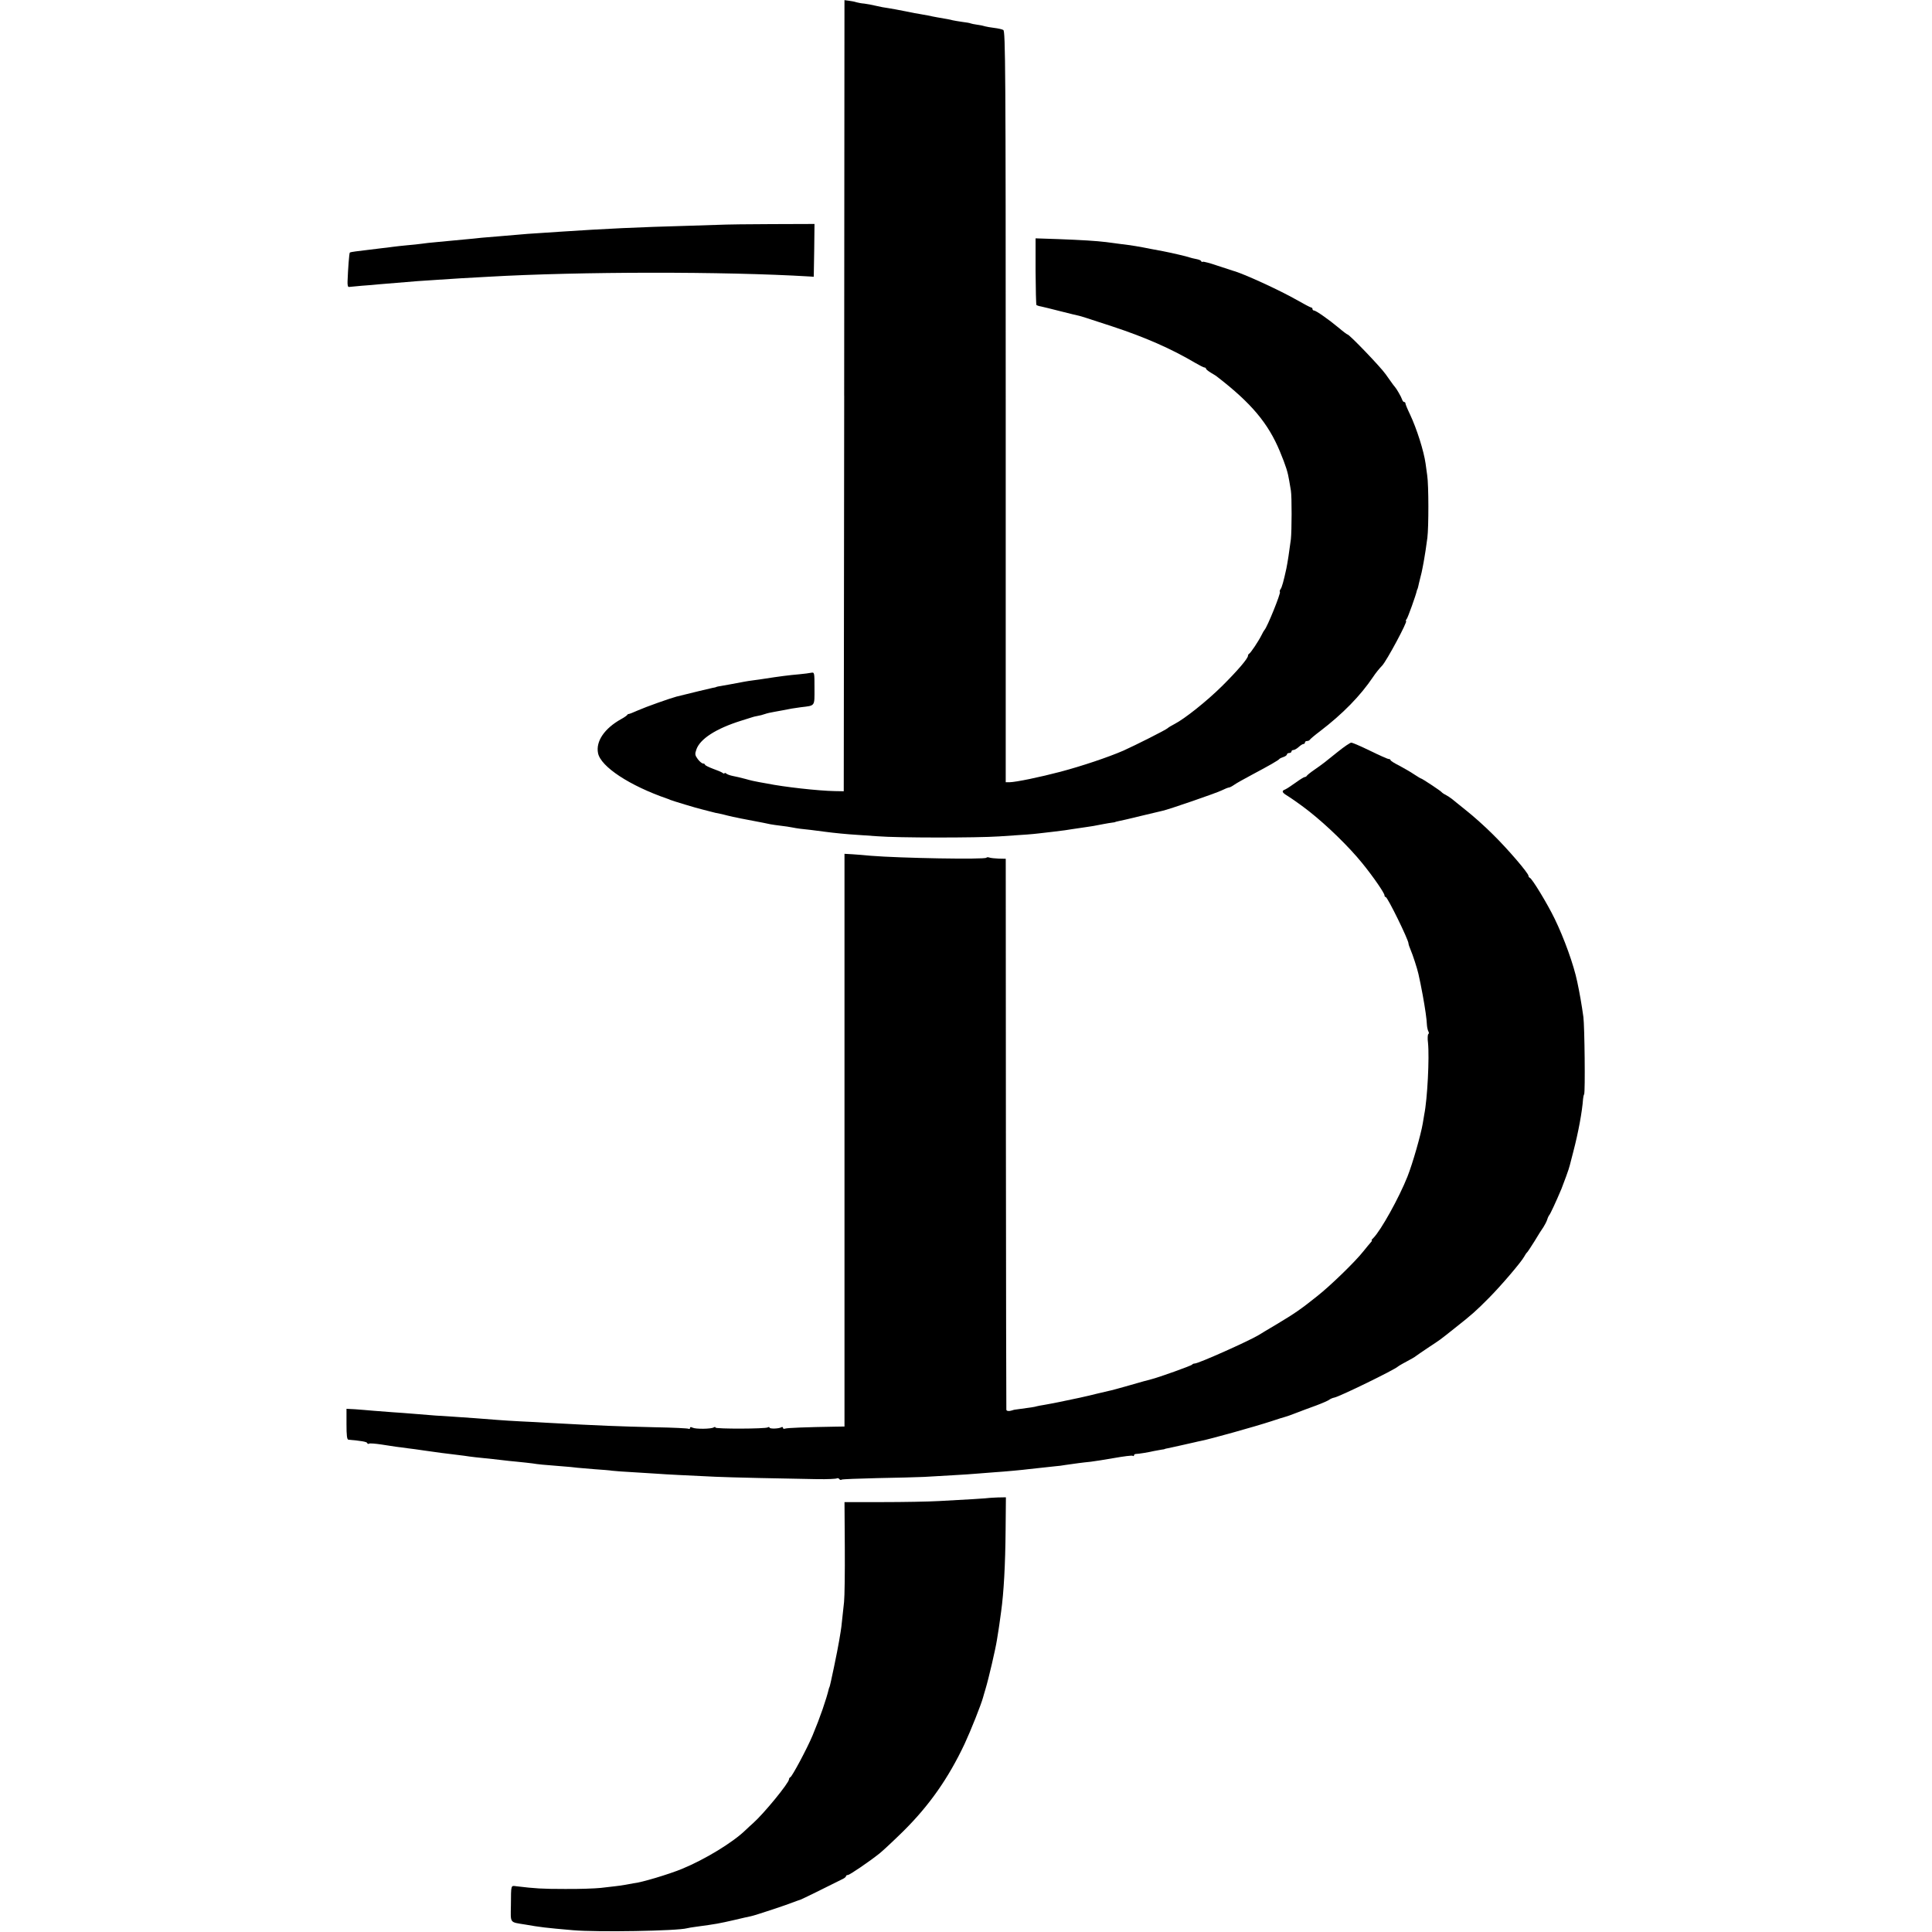 <?xml version="1.0" standalone="no"?>
<!DOCTYPE svg PUBLIC "-//W3C//DTD SVG 20010904//EN"
 "http://www.w3.org/TR/2001/REC-SVG-20010904/DTD/svg10.dtd">
<svg version="1.0" xmlns="http://www.w3.org/2000/svg"
 width="1288pt" height="1288pt" viewBox="0 0 1288 1288"
 preserveAspectRatio="xMidYMid meet">
<g transform="translate(0,1288) scale(0.1,-0.1)"
fill="#000000" stroke="none">
<path d="M5628 10242 l-3 -2637 -60 1 c-111 2 -341 28 -449 50 -11 2 -37 7
-56 10 -19 3 -60 12 -90 21 -30 8 -68 17 -85 20 -16 3 -36 10 -42 15 -7 6 -13
7 -13 3 0 -4 -6 -3 -12 2 -7 6 -37 18 -65 28 -29 11 -53 23 -53 27 0 4 -6 8
-13 8 -7 0 -23 13 -35 29 -19 26 -20 34 -10 63 24 72 132 141 298 193 30 9 62
19 70 22 8 3 26 8 40 10 14 2 36 8 50 13 14 5 41 11 60 14 19 3 46 8 60 11 43
9 73 14 118 20 98 12 92 3 92 125 0 107 0 109 -22 105 -13 -3 -48 -7 -78 -10
-71 -6 -138 -15 -235 -30 -16 -3 -48 -7 -70 -10 -22 -3 -51 -7 -65 -10 -79
-15 -133 -25 -165 -30 -11 -2 -20 -4 -20 -5 0 -1 -11 -4 -25 -6 -20 -4 -143
-34 -240 -58 -45 -12 -203 -68 -255 -91 -33 -15 -62 -26 -64 -25 -2 1 -7 -2
-10 -7 -3 -4 -21 -17 -40 -27 -111 -62 -170 -148 -154 -227 18 -90 210 -217
463 -304 3 -1 12 -4 20 -8 17 -7 179 -56 207 -62 10 -3 36 -9 58 -15 22 -6 51
-13 65 -15 14 -3 36 -8 50 -12 39 -10 120 -26 238 -48 15 -3 36 -7 48 -10 11
-2 43 -7 70 -10 27 -3 60 -8 74 -11 14 -3 39 -7 55 -9 30 -3 102 -11 165 -20
59 -8 153 -17 205 -20 28 -2 93 -6 145 -10 134 -11 660 -11 810 -1 199 13 212
14 265 20 28 3 70 8 95 11 25 3 61 8 80 10 33 5 56 9 140 21 38 5 53 8 115 20
22 4 49 9 60 10 11 1 20 3 20 4 0 1 10 3 23 6 13 2 81 18 150 35 70 17 134 32
143 34 39 8 355 117 392 135 22 11 45 20 50 20 5 0 21 8 35 18 15 11 70 41
122 69 109 58 173 94 180 104 3 3 15 9 28 13 12 4 22 12 22 17 0 5 7 9 15 9 8
0 15 5 15 10 0 6 6 10 13 10 7 0 23 9 35 20 12 11 26 20 32 20 5 0 10 5 10 10
0 6 6 10 14 10 8 0 16 4 18 8 2 4 32 30 68 57 152 116 270 237 354 362 15 23
42 57 60 75 30 31 173 298 160 298 -4 0 -2 6 4 13 8 10 62 160 68 190 1 4 2 8
4 10 1 1 3 9 5 17 1 8 8 33 13 55 6 22 14 56 17 75 4 19 8 44 10 55 5 25 12
75 21 140 9 72 9 350 -1 415 -4 30 -9 66 -11 80 -12 84 -58 230 -104 328 -17
35 -30 67 -30 72 0 6 -4 10 -9 10 -5 0 -11 8 -14 18 -6 18 -38 73 -47 82 -3 3
-17 21 -30 40 -14 19 -28 40 -32 45 -36 51 -242 265 -254 265 -3 0 -29 19 -57
43 -67 56 -154 117 -167 117 -6 0 -10 5 -10 10 0 6 -4 10 -9 10 -4 0 -48 23
-97 51 -112 64 -356 176 -424 194 -8 3 -55 18 -104 34 -49 17 -92 28 -97 26
-4 -3 -9 -1 -11 4 -1 5 -16 11 -33 14 -16 3 -37 8 -45 11 -14 6 -128 32 -175
41 -11 2 -47 9 -80 15 -85 17 -127 24 -210 34 -27 4 -68 9 -90 12 -66 8 -162
14 -321 20 l-150 5 0 -220 c1 -120 3 -222 6 -225 3 -2 17 -7 30 -9 14 -3 72
-17 130 -32 58 -15 113 -28 123 -30 20 -5 30 -8 222 -71 219 -72 394 -149 553
-243 29 -17 57 -31 62 -31 6 0 10 -4 10 -8 0 -4 15 -16 33 -27 17 -10 37 -22
42 -27 228 -176 340 -310 418 -498 40 -97 53 -139 62 -195 4 -22 9 -51 11 -65
7 -40 6 -270 0 -325 -11 -84 -21 -150 -30 -195 -18 -83 -30 -127 -39 -138 -5
-7 -7 -15 -4 -18 7 -8 -85 -236 -103 -254 -3 -3 -12 -18 -20 -35 -21 -42 -73
-119 -82 -123 -4 -2 -8 -8 -8 -14 0 -18 -71 -101 -174 -203 -100 -99 -248
-217 -316 -252 -19 -10 -40 -22 -46 -28 -13 -12 -216 -114 -294 -149 -101 -44
-277 -103 -420 -141 -137 -36 -295 -69 -340 -70 l-25 0 0 2503 c0 2251 -2
2504 -16 2512 -8 5 -36 11 -61 14 -25 3 -52 8 -59 10 -8 3 -31 8 -53 11 -21 3
-41 7 -45 9 -3 2 -28 7 -56 10 -27 4 -57 9 -65 11 -14 4 -28 7 -105 20 -16 3
-43 8 -60 12 -16 3 -39 7 -50 9 -11 1 -56 10 -100 19 -44 9 -95 18 -114 21
-19 2 -55 9 -80 15 -25 6 -61 13 -79 15 -18 1 -42 6 -53 9 -11 4 -33 8 -49 10
l-30 4 -2 -2637z"/>
<path d="M4847 11383 c-1 0 -114 -4 -252 -8 -356 -10 -546 -19 -865 -40 -47
-3 -114 -8 -150 -10 -36 -2 -90 -6 -120 -9 -30 -3 -89 -8 -130 -11 -41 -3 -95
-8 -120 -10 -25 -3 -74 -8 -110 -11 -36 -3 -78 -7 -95 -9 -16 -1 -59 -6 -95
-9 -36 -3 -81 -8 -100 -11 -19 -3 -62 -7 -95 -10 -33 -3 -78 -8 -100 -11 -22
-3 -51 -7 -65 -8 -47 -6 -145 -18 -179 -22 -19 -2 -37 -6 -39 -8 -4 -4 -12
-108 -15 -191 -1 -24 2 -39 9 -38 6 1 44 4 85 8 41 3 94 7 119 10 88 7 196 16
255 21 33 2 94 6 135 9 41 3 111 7 155 10 44 2 125 7 180 10 608 35 1575 36
2140 2 l30 -2 3 176 2 176 -291 -1 c-160 -1 -291 -2 -292 -3z"/>
<path d="M8920 7869 c-93 -75 -95 -77 -155 -119 -28 -19 -51 -38 -53 -42 -2
-4 -8 -8 -13 -8 -6 0 -33 -17 -62 -38 -29 -21 -60 -41 -69 -45 -25 -9 -22 -20
11 -40 24 -14 106 -72 146 -104 121 -95 268 -238 357 -348 74 -91 148 -199
148 -214 0 -6 3 -11 8 -11 12 0 152 -285 152 -310 0 -5 6 -24 14 -42 14 -32
44 -124 52 -160 12 -53 15 -70 29 -143 16 -89 26 -155 28 -200 1 -16 6 -35 10
-42 4 -6 4 -14 -1 -17 -4 -3 -6 -29 -2 -58 10 -98 -4 -375 -25 -478 -2 -14 -7
-41 -10 -60 -12 -72 -67 -266 -102 -354 -56 -141 -176 -357 -227 -409 -10 -9
-15 -17 -11 -17 4 0 0 -6 -7 -13 -7 -8 -29 -34 -48 -58 -54 -69 -222 -232
-310 -301 -110 -88 -150 -115 -270 -187 -58 -34 -112 -67 -120 -72 -67 -40
-400 -189 -425 -189 -7 0 -15 -3 -17 -7 -3 -7 -227 -87 -273 -98 -11 -2 -74
-20 -140 -39 -66 -19 -132 -37 -145 -39 -14 -3 -52 -12 -85 -20 -50 -13 -154
-36 -240 -53 -11 -2 -31 -6 -45 -9 -14 -3 -41 -8 -60 -11 -19 -3 -41 -7 -48
-9 -11 -4 -42 -9 -127 -20 -16 -2 -30 -4 -30 -5 0 -1 -10 -3 -22 -6 -14 -2
-24 1 -24 9 -1 6 -2 836 -3 1842 l-1 1830 -47 1 c-26 1 -54 4 -62 7 -8 3 -17
3 -20 -1 -8 -13 -576 -3 -771 13 -38 4 -94 8 -122 10 l-53 3 0 -1909 0 -1909
-62 -1 c-190 -3 -321 -8 -334 -13 -8 -3 -14 -1 -14 5 0 6 -5 7 -11 4 -16 -10
-79 -12 -79 -2 0 4 -5 5 -12 1 -16 -10 -348 -11 -348 -1 0 5 -5 5 -12 1 -17
-11 -120 -12 -140 -2 -12 6 -18 5 -18 -2 0 -6 -4 -8 -10 -5 -5 3 -106 8 -222
10 -247 6 -359 10 -723 30 -38 3 -115 6 -170 9 -55 3 -127 7 -160 10 -74 6
-219 17 -300 22 -63 3 -143 9 -260 19 -38 3 -99 8 -135 10 -36 3 -94 7 -130
10 -36 3 -91 8 -122 10 l-58 3 0 -102 c0 -75 3 -103 13 -104 84 -7 123 -14
125 -22 2 -6 8 -8 13 -4 5 3 42 0 82 -6 80 -13 112 -17 174 -25 24 -3 73 -9
110 -15 119 -17 137 -19 188 -25 28 -3 64 -8 80 -10 17 -3 50 -7 75 -10 86 -9
155 -16 185 -20 17 -2 59 -7 95 -10 36 -3 81 -9 100 -11 36 -6 76 -10 195 -19
39 -3 86 -7 105 -10 19 -2 72 -6 118 -10 45 -3 97 -7 115 -10 17 -2 82 -7 142
-10 61 -4 133 -8 160 -10 47 -4 214 -12 385 -20 77 -4 476 -13 682 -16 64 -1
121 2 126 5 6 3 13 2 17 -4 4 -6 11 -8 16 -4 5 3 112 7 237 10 125 2 265 6
312 8 47 3 132 8 190 11 58 3 132 8 165 11 33 3 85 7 115 9 64 4 193 16 230
21 30 3 134 15 175 19 17 1 48 5 70 9 56 8 112 16 165 21 25 3 96 14 158 25
62 11 117 18 123 15 5 -4 9 -2 9 3 0 5 6 9 13 9 16 0 84 11 122 20 17 3 39 7
50 9 11 1 20 3 20 4 0 1 9 3 20 5 24 5 151 33 180 40 11 3 31 7 45 10 64 13
355 94 465 130 44 15 87 28 95 30 8 2 40 13 70 25 30 12 90 34 134 50 43 16
84 34 90 40 7 5 21 11 32 13 34 6 403 186 424 207 4 4 39 24 95 54 11 6 22 13
25 16 3 3 39 27 80 55 88 58 73 47 180 132 113 89 141 114 229 203 82 83 213
237 232 272 7 13 15 25 19 28 4 3 26 37 50 75 23 39 50 81 60 95 9 14 21 37
25 50 4 14 11 27 14 30 5 4 45 89 81 175 13 32 52 138 55 155 2 8 13 50 24 93
33 126 59 266 65 352 1 11 4 25 7 30 8 13 3 457 -5 515 -11 80 -25 161 -41
235 -23 112 -88 292 -151 421 -48 99 -150 267 -165 272 -5 2 -9 8 -9 13 0 18
-140 181 -237 276 -51 51 -130 122 -176 158 -45 37 -90 72 -99 80 -9 7 -27 19
-40 26 -13 6 -25 15 -28 19 -6 8 -130 90 -136 90 -3 0 -24 13 -47 28 -23 16
-68 41 -99 58 -32 16 -58 32 -58 37 0 4 -5 7 -12 7 -7 0 -63 25 -124 55 -62
30 -119 55 -126 54 -7 0 -47 -27 -88 -60z"/>
<path d="M6597 2894 c-2 -2 -177 -13 -337 -21 -69 -4 -239 -7 -377 -7 l-253 0
2 -301 c1 -165 -1 -329 -5 -365 -4 -36 -10 -90 -13 -120 -3 -30 -7 -66 -10
-80 -2 -14 -7 -41 -10 -60 -9 -57 -60 -302 -64 -307 -2 -2 -3 -6 -4 -10 -18
-74 -58 -191 -109 -313 -37 -88 -136 -273 -148 -278 -5 -2 -9 -8 -9 -14 0 -24
-167 -228 -239 -292 -13 -11 -35 -32 -50 -46 -85 -83 -271 -196 -424 -259 -87
-36 -274 -92 -322 -96 -5 -1 -30 -5 -55 -10 -25 -4 -56 -9 -70 -10 -14 -2 -56
-7 -95 -11 -38 -4 -146 -8 -240 -7 -151 0 -198 3 -322 18 -38 5 -36 13 -37
-127 -2 -122 -10 -111 94 -128 103 -18 136 -22 320 -38 160 -14 695 -5 760 13
8 2 35 7 60 10 140 19 149 21 255 45 50 12 99 23 110 25 24 4 247 78 290 96
17 6 35 13 40 14 8 2 185 89 286 140 10 5 19 13 19 17 0 5 6 8 13 8 12 1 142
89 212 145 21 17 91 82 155 145 175 173 302 354 411 585 41 88 111 264 123
310 1 6 9 30 16 55 22 73 67 268 76 326 3 22 8 53 11 69 3 17 6 41 8 55 2 14
6 43 9 65 18 129 28 312 30 547 l2 216 -54 -1 c-29 -1 -54 -3 -55 -3z"/>
</g>
</svg>
